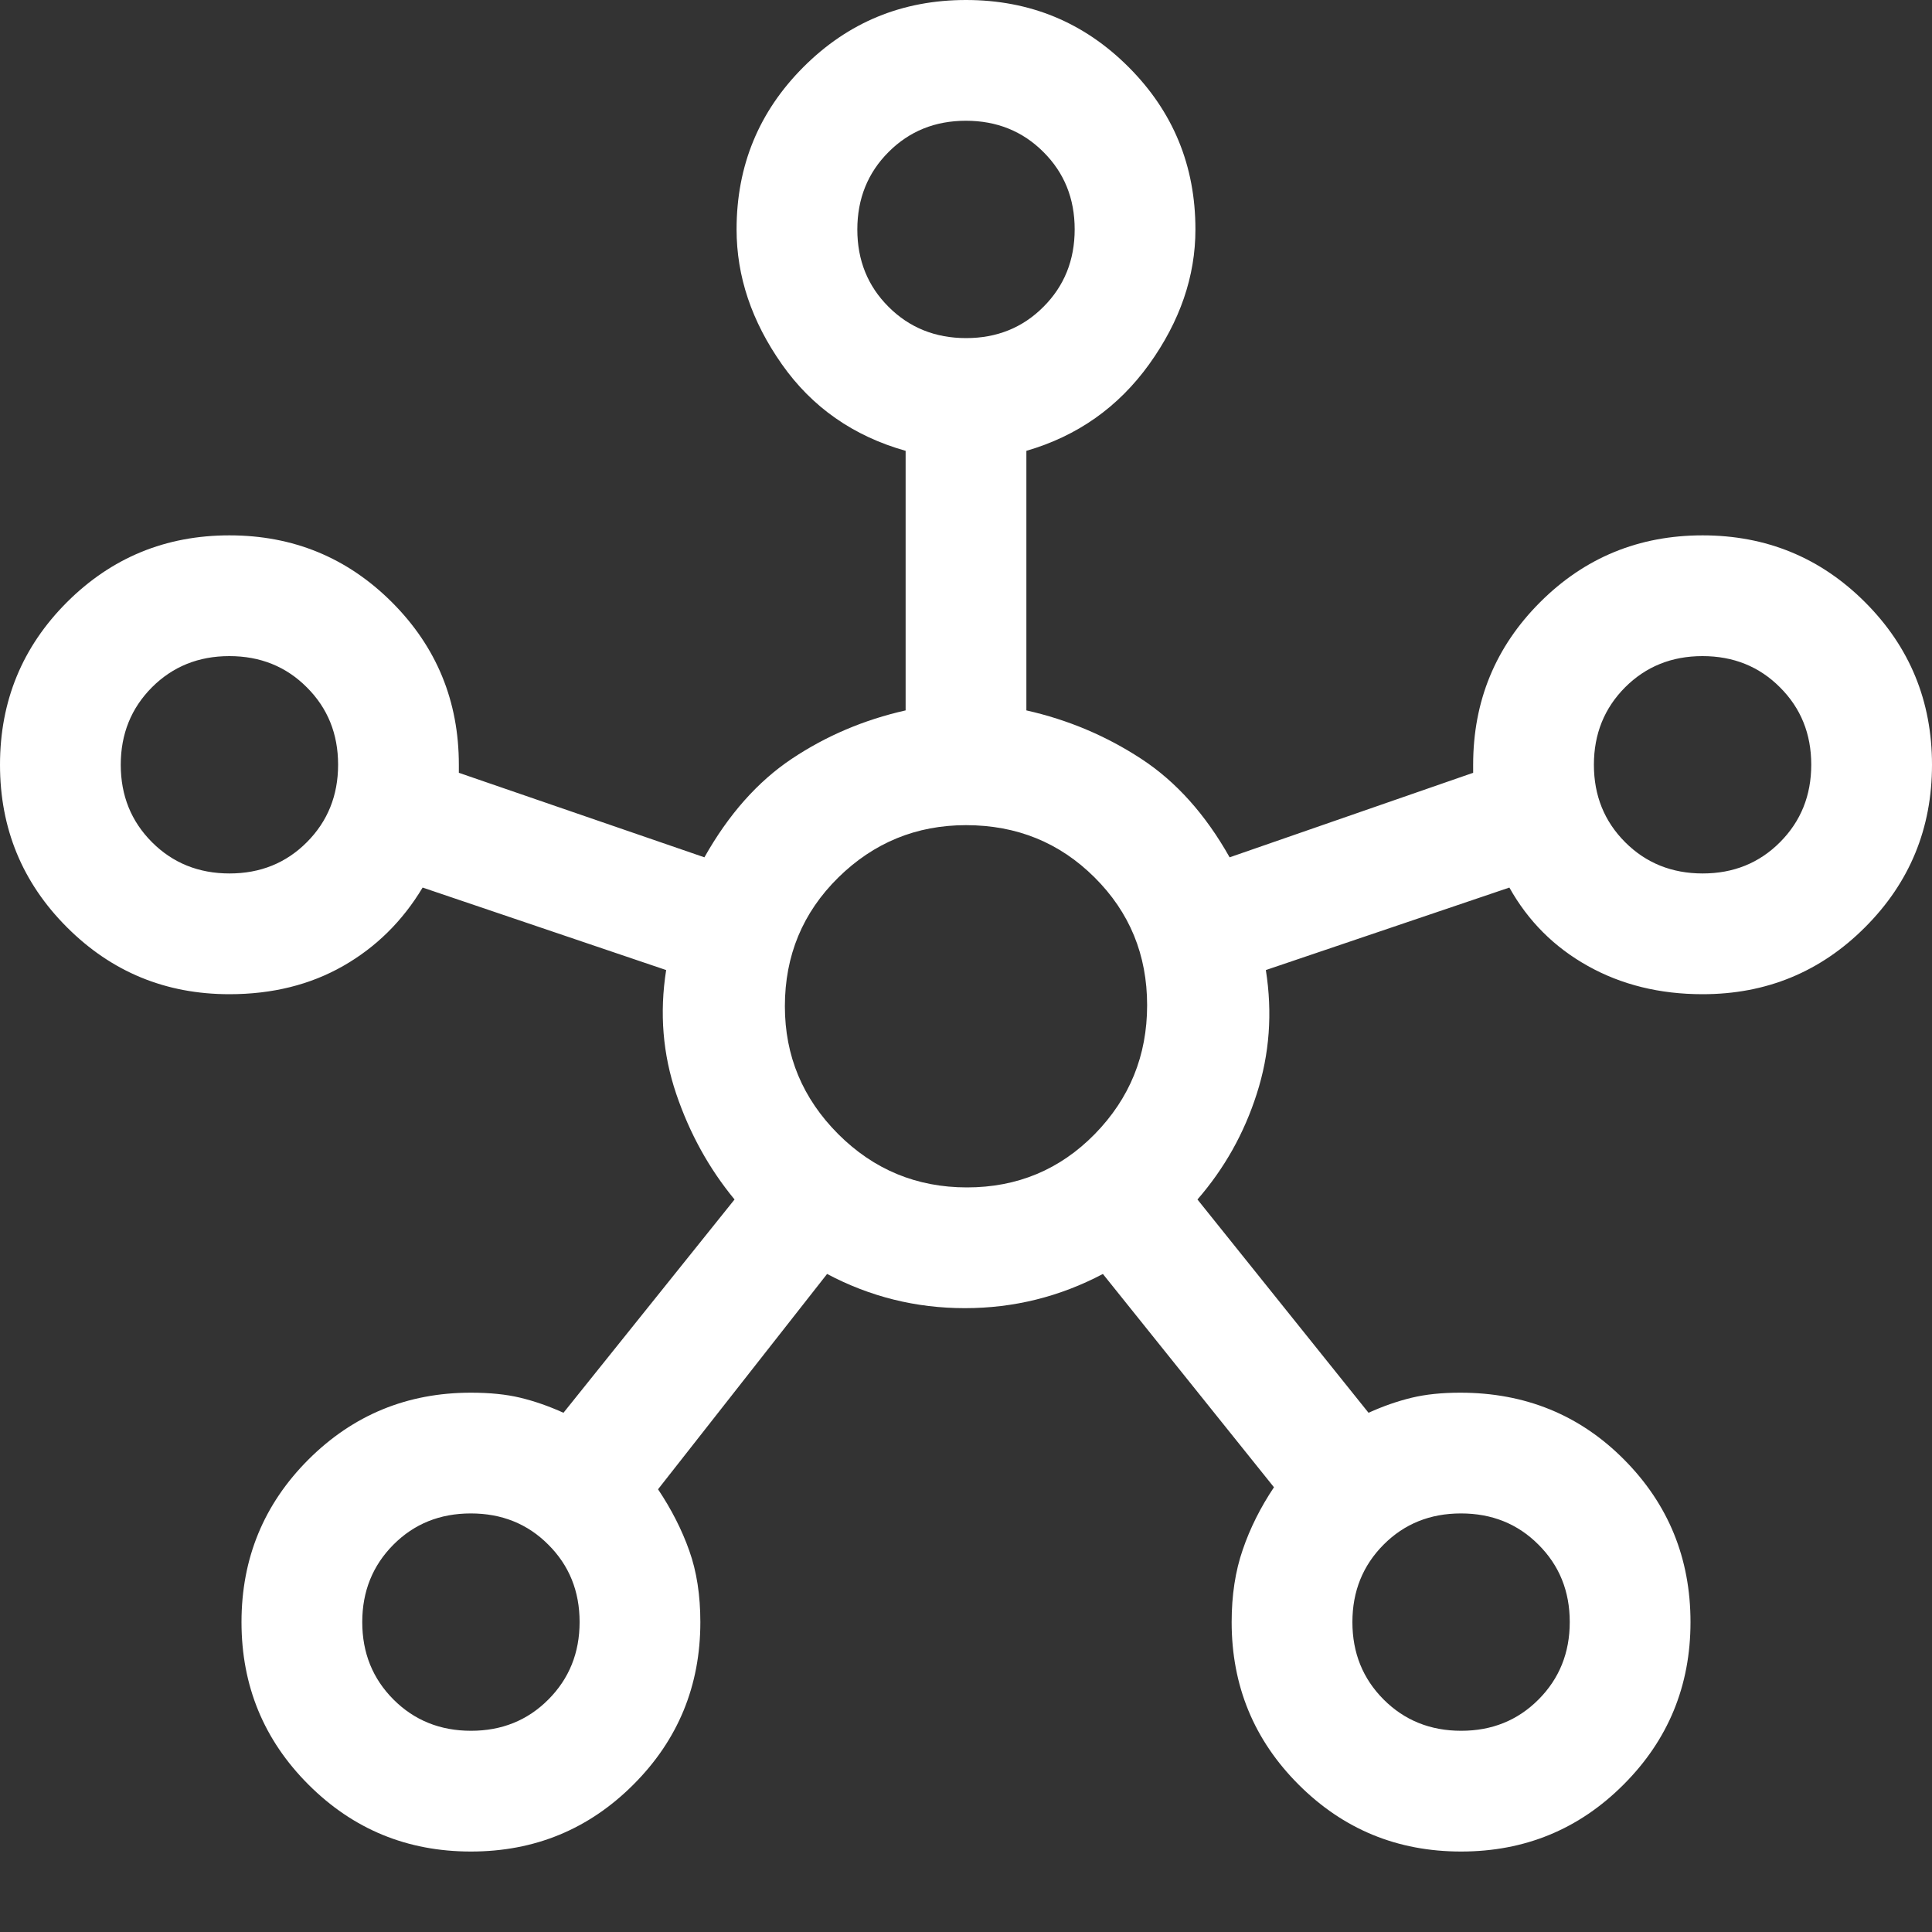 <svg width="20" height="20" viewBox="0 0 20 20" fill="none" xmlns="http://www.w3.org/2000/svg">
<rect x="0" y="0" width="20" height="20" fill="#333333" stroke="none"/>
<g clip-path="url(#clip0_469_1961)">
<path d="M4.875 19.167C4.215 19.167 3.655 18.936 3.193 18.474C2.731 18.012 2.5 17.451 2.5 16.792C2.5 16.132 2.731 15.571 3.193 15.109C3.655 14.648 4.215 14.417 4.875 14.417C5.069 14.417 5.24 14.434 5.385 14.469C5.531 14.504 5.681 14.556 5.833 14.625L7.604 12.417C7.34 12.097 7.139 11.733 7 11.323C6.861 10.913 6.826 10.486 6.896 10.042L4.375 9.188C4.167 9.535 3.892 9.806 3.552 10C3.212 10.194 2.819 10.292 2.375 10.292C1.715 10.292 1.155 10.061 0.693 9.599C0.231 9.137 0 8.576 0 7.917C0 7.257 0.231 6.696 0.693 6.234C1.155 5.773 1.715 5.542 2.375 5.542C3.035 5.542 3.595 5.773 4.057 6.234C4.519 6.696 4.75 7.257 4.75 7.917V8L7.292 8.875C7.542 8.431 7.844 8.09 8.198 7.854C8.552 7.618 8.944 7.451 9.375 7.354V4.667C8.833 4.514 8.406 4.215 8.094 3.771C7.781 3.326 7.625 2.861 7.625 2.375C7.625 1.715 7.856 1.155 8.318 0.693C8.78 0.231 9.34 0 10 0C10.66 0 11.22 0.231 11.682 0.693C12.144 1.155 12.375 1.715 12.375 2.375C12.375 2.861 12.215 3.326 11.896 3.771C11.576 4.215 11.153 4.514 10.625 4.667V7.354C11.056 7.451 11.451 7.618 11.812 7.854C12.174 8.09 12.479 8.431 12.729 8.875L15.25 8V7.917C15.25 7.257 15.481 6.696 15.943 6.234C16.404 5.773 16.965 5.542 17.625 5.542C18.285 5.542 18.846 5.773 19.307 6.234C19.769 6.696 20 7.257 20 7.917C20 8.576 19.769 9.137 19.307 9.599C18.846 10.061 18.285 10.292 17.625 10.292C17.181 10.292 16.785 10.194 16.438 10C16.09 9.806 15.819 9.535 15.625 9.188L13.104 10.042C13.174 10.486 13.142 10.913 13.01 11.323C12.879 11.733 12.674 12.097 12.396 12.417L14.167 14.625C14.319 14.556 14.469 14.504 14.615 14.469C14.76 14.434 14.928 14.417 15.116 14.417C15.789 14.417 16.354 14.648 16.812 15.109C17.271 15.571 17.5 16.132 17.5 16.792C17.5 17.451 17.269 18.012 16.807 18.474C16.346 18.936 15.785 19.167 15.125 19.167C14.465 19.167 13.905 18.936 13.443 18.474C12.981 18.012 12.75 17.451 12.75 16.792C12.75 16.514 12.788 16.264 12.865 16.042C12.941 15.819 13.049 15.604 13.188 15.396L11.417 13.188C10.97 13.424 10.494 13.542 9.988 13.542C9.482 13.542 9.007 13.424 8.562 13.188L6.812 15.417C6.951 15.625 7.059 15.837 7.135 16.052C7.212 16.267 7.25 16.514 7.25 16.792C7.25 17.451 7.019 18.012 6.557 18.474C6.095 18.936 5.535 19.167 4.875 19.167ZM2.376 9.042C2.695 9.042 2.962 8.934 3.177 8.718C3.392 8.502 3.5 8.235 3.5 7.916C3.5 7.597 3.392 7.33 3.176 7.115C2.961 6.899 2.693 6.792 2.374 6.792C2.055 6.792 1.788 6.9 1.573 7.115C1.358 7.331 1.25 7.598 1.25 7.917C1.25 8.236 1.358 8.503 1.574 8.719C1.789 8.934 2.057 9.042 2.376 9.042ZM4.876 17.917C5.195 17.917 5.462 17.809 5.677 17.593C5.892 17.377 6 17.11 6 16.791C6 16.472 5.892 16.205 5.676 15.99C5.461 15.774 5.193 15.667 4.874 15.667C4.555 15.667 4.288 15.774 4.073 15.99C3.858 16.206 3.75 16.473 3.75 16.792C3.75 17.111 3.858 17.378 4.074 17.594C4.289 17.809 4.557 17.917 4.876 17.917ZM10.001 3.5C10.32 3.5 10.587 3.392 10.802 3.176C11.017 2.961 11.125 2.693 11.125 2.374C11.125 2.055 11.017 1.788 10.801 1.573C10.586 1.358 10.318 1.25 9.999 1.25C9.68 1.25 9.413 1.358 9.198 1.574C8.983 1.789 8.875 2.057 8.875 2.376C8.875 2.695 8.983 2.962 9.199 3.177C9.414 3.392 9.682 3.5 10.001 3.5ZM10.01 12.292C10.531 12.292 10.972 12.108 11.333 11.74C11.694 11.371 11.875 10.927 11.875 10.406C11.875 9.885 11.694 9.444 11.331 9.083C10.969 8.722 10.525 8.542 10 8.542C9.486 8.542 9.045 8.723 8.677 9.085C8.309 9.448 8.125 9.892 8.125 10.417C8.125 10.931 8.309 11.371 8.677 11.74C9.045 12.108 9.49 12.292 10.01 12.292ZM15.126 17.917C15.445 17.917 15.712 17.809 15.927 17.593C16.142 17.377 16.25 17.11 16.25 16.791C16.25 16.472 16.142 16.205 15.926 15.99C15.711 15.774 15.443 15.667 15.124 15.667C14.805 15.667 14.538 15.774 14.323 15.99C14.108 16.206 14 16.473 14 16.792C14 17.111 14.108 17.378 14.324 17.594C14.539 17.809 14.807 17.917 15.126 17.917ZM17.626 9.042C17.945 9.042 18.212 8.934 18.427 8.718C18.642 8.502 18.75 8.235 18.75 7.916C18.75 7.597 18.642 7.33 18.426 7.115C18.211 6.899 17.943 6.792 17.624 6.792C17.305 6.792 17.038 6.9 16.823 7.115C16.608 7.331 16.5 7.598 16.5 7.917C16.5 8.236 16.608 8.503 16.824 8.719C17.039 8.934 17.307 9.042 17.626 9.042Z" fill="white"/>
</g>
<defs>
<clipPath id="clip0_469_1961">
<rect width="20" height="20" fill="white"/>
</clipPath>
</defs>
</svg>
